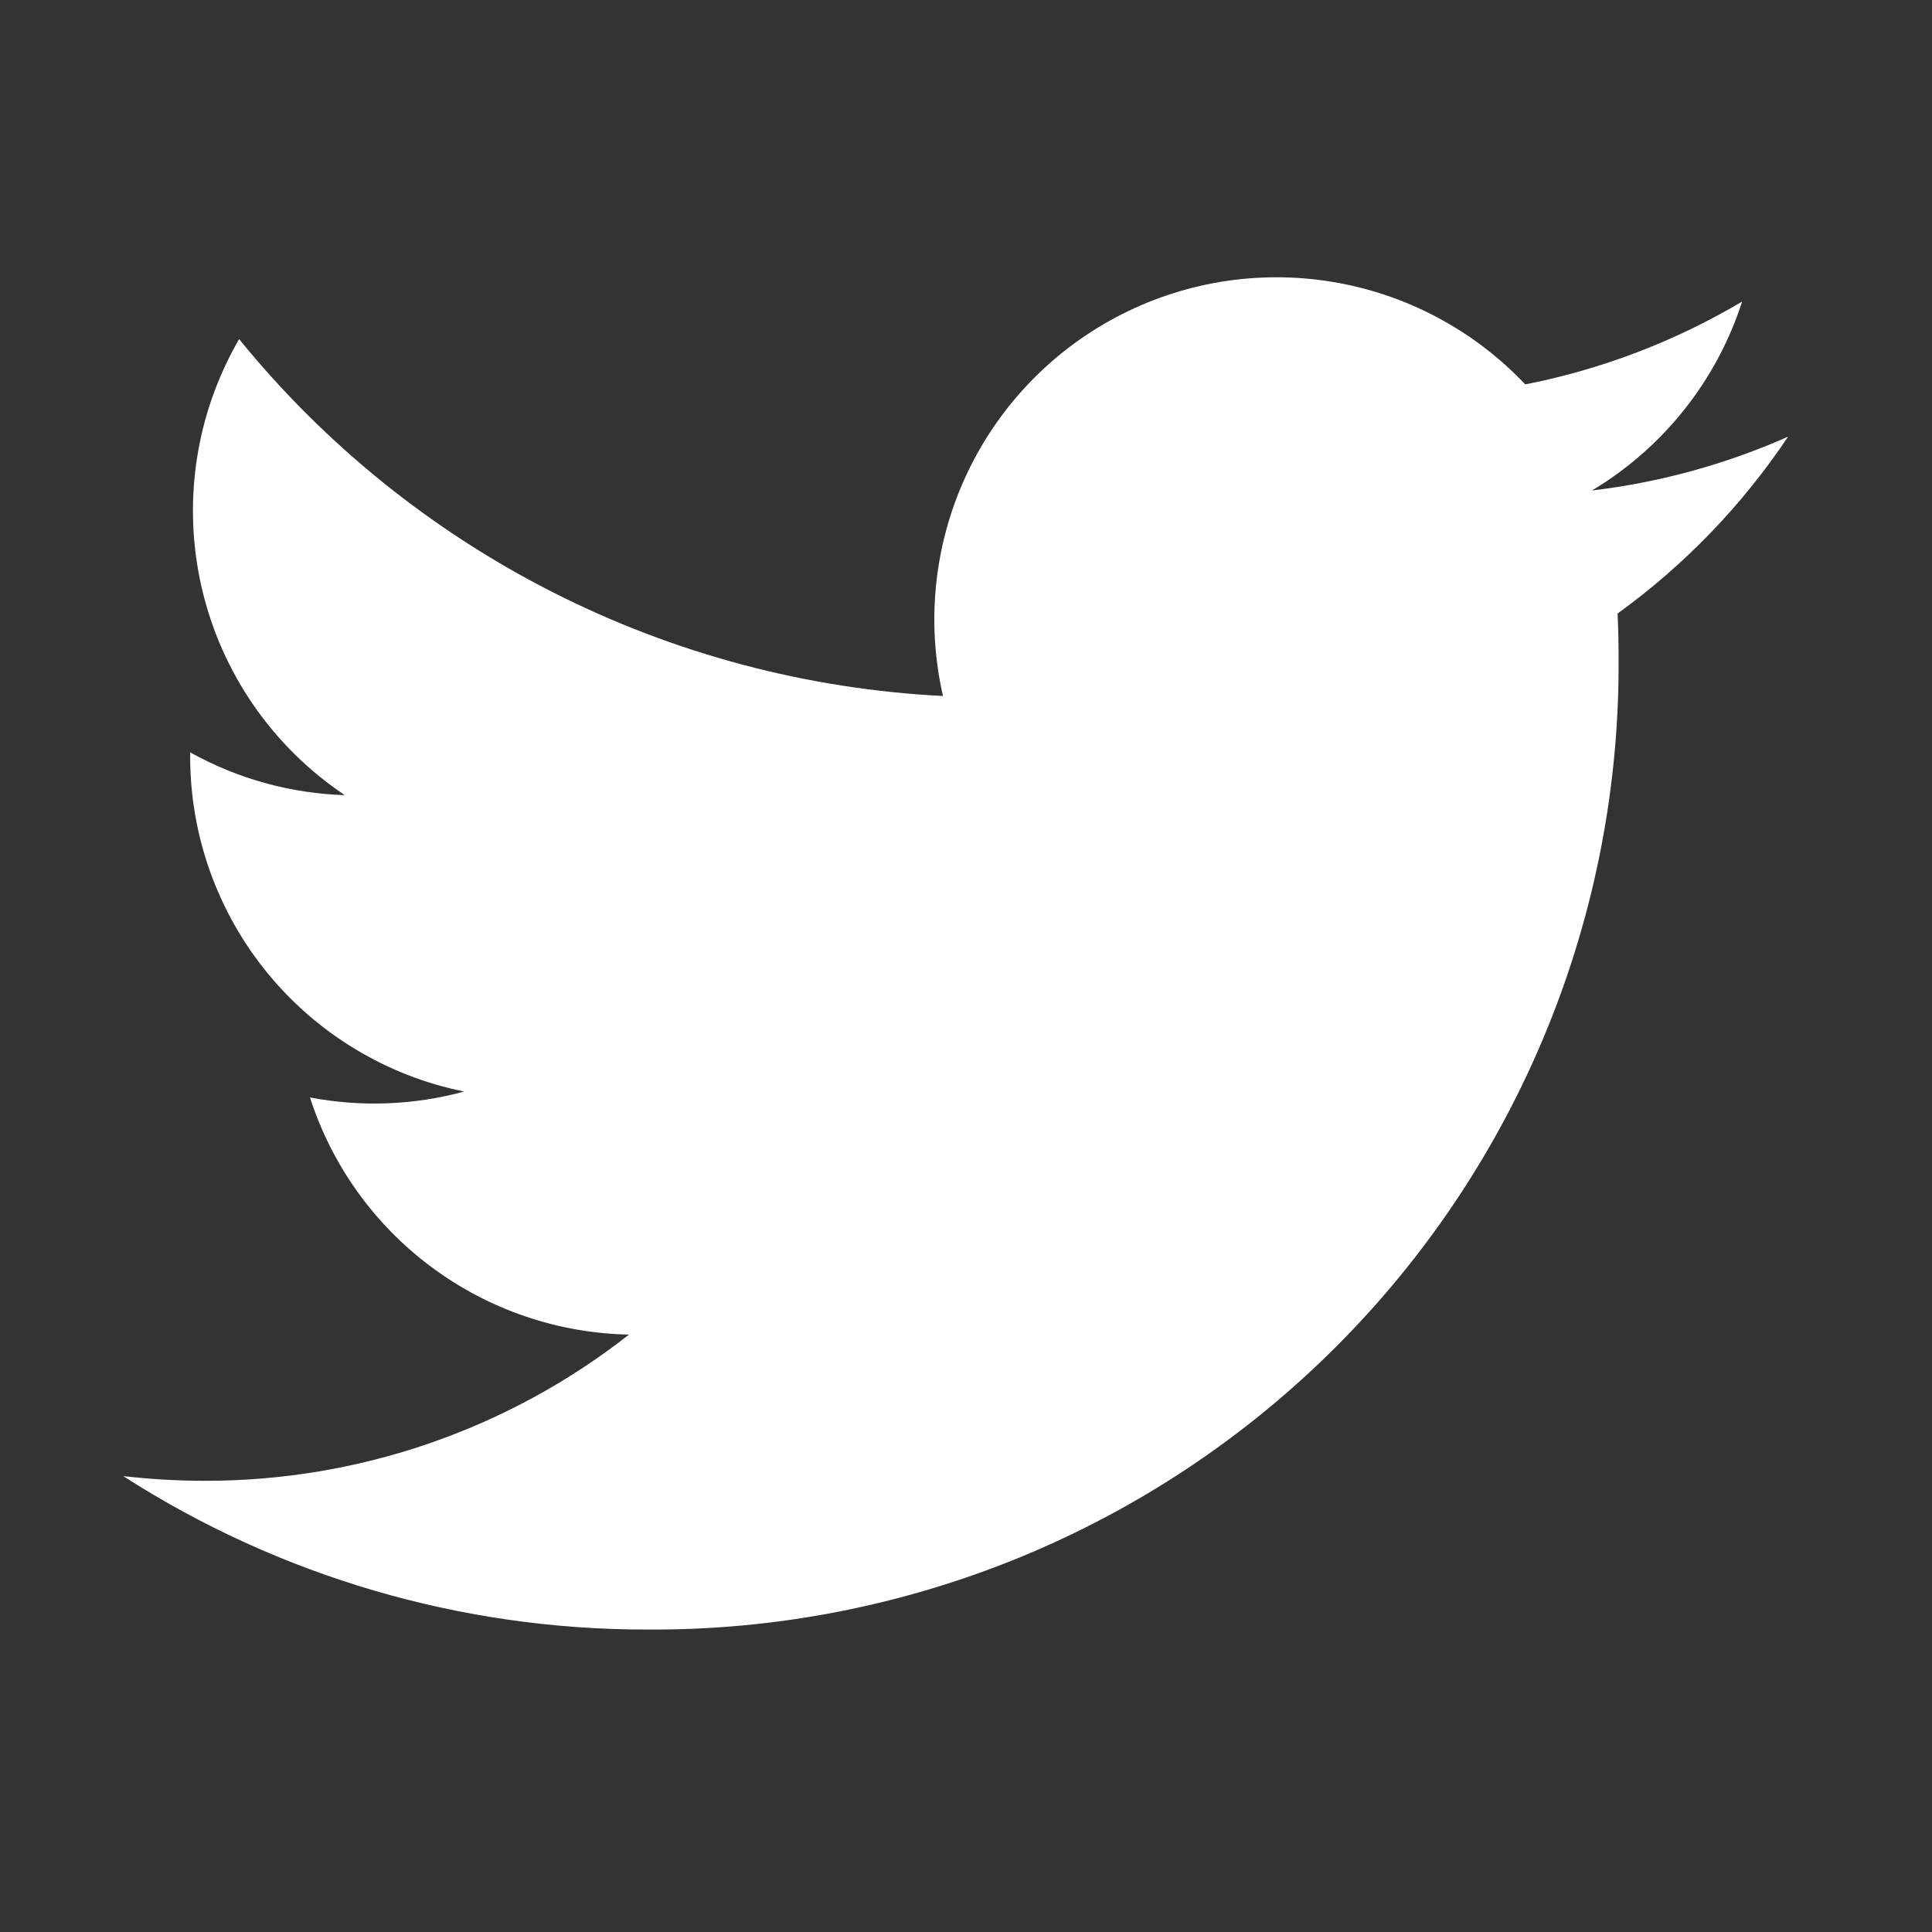 <svg width="65" height="65" viewBox="0 0 65 65" fill="none" xmlns="http://www.w3.org/2000/svg">
<rect x="0" y="0" width="65" height="65" fill="#333333" stroke="none"/>
<path d="M53.559 16.502C55.959 15.067 57.755 12.808 58.612 10.146C56.356 11.484 53.889 12.427 51.315 12.933C49.58 11.097 47.288 9.883 44.795 9.478C42.301 9.072 39.743 9.499 37.516 10.691C35.288 11.883 33.515 13.774 32.468 16.074C31.422 18.373 31.161 20.953 31.726 23.416C27.157 23.186 22.688 21.999 18.608 19.93C14.529 17.862 10.93 14.959 8.045 11.409C6.577 13.94 6.128 16.934 6.789 19.784C7.449 22.634 9.17 25.125 11.601 26.752C9.776 26.694 7.992 26.2 6.398 25.312V25.456C6.398 28.11 7.317 30.681 8.997 32.735C10.677 34.788 13.016 36.198 15.617 36.724C13.925 37.184 12.15 37.252 10.428 36.922C11.163 39.204 12.593 41.2 14.518 42.63C16.442 44.06 18.765 44.855 21.162 44.901C17.092 48.096 12.065 49.828 6.891 49.82C5.972 49.82 5.056 49.766 4.146 49.662C9.401 53.038 15.516 54.831 21.762 54.824C26.064 54.854 30.329 54.028 34.309 52.396C38.289 50.763 41.905 48.356 44.947 45.313C47.989 42.271 50.396 38.655 52.028 34.675C53.661 30.695 54.486 26.43 54.456 22.128C54.456 21.63 54.445 21.134 54.421 20.642C56.672 19.015 58.614 17.001 60.157 14.692C58.06 15.621 55.836 16.232 53.559 16.502V16.502Z" fill="white"/>
</svg>
